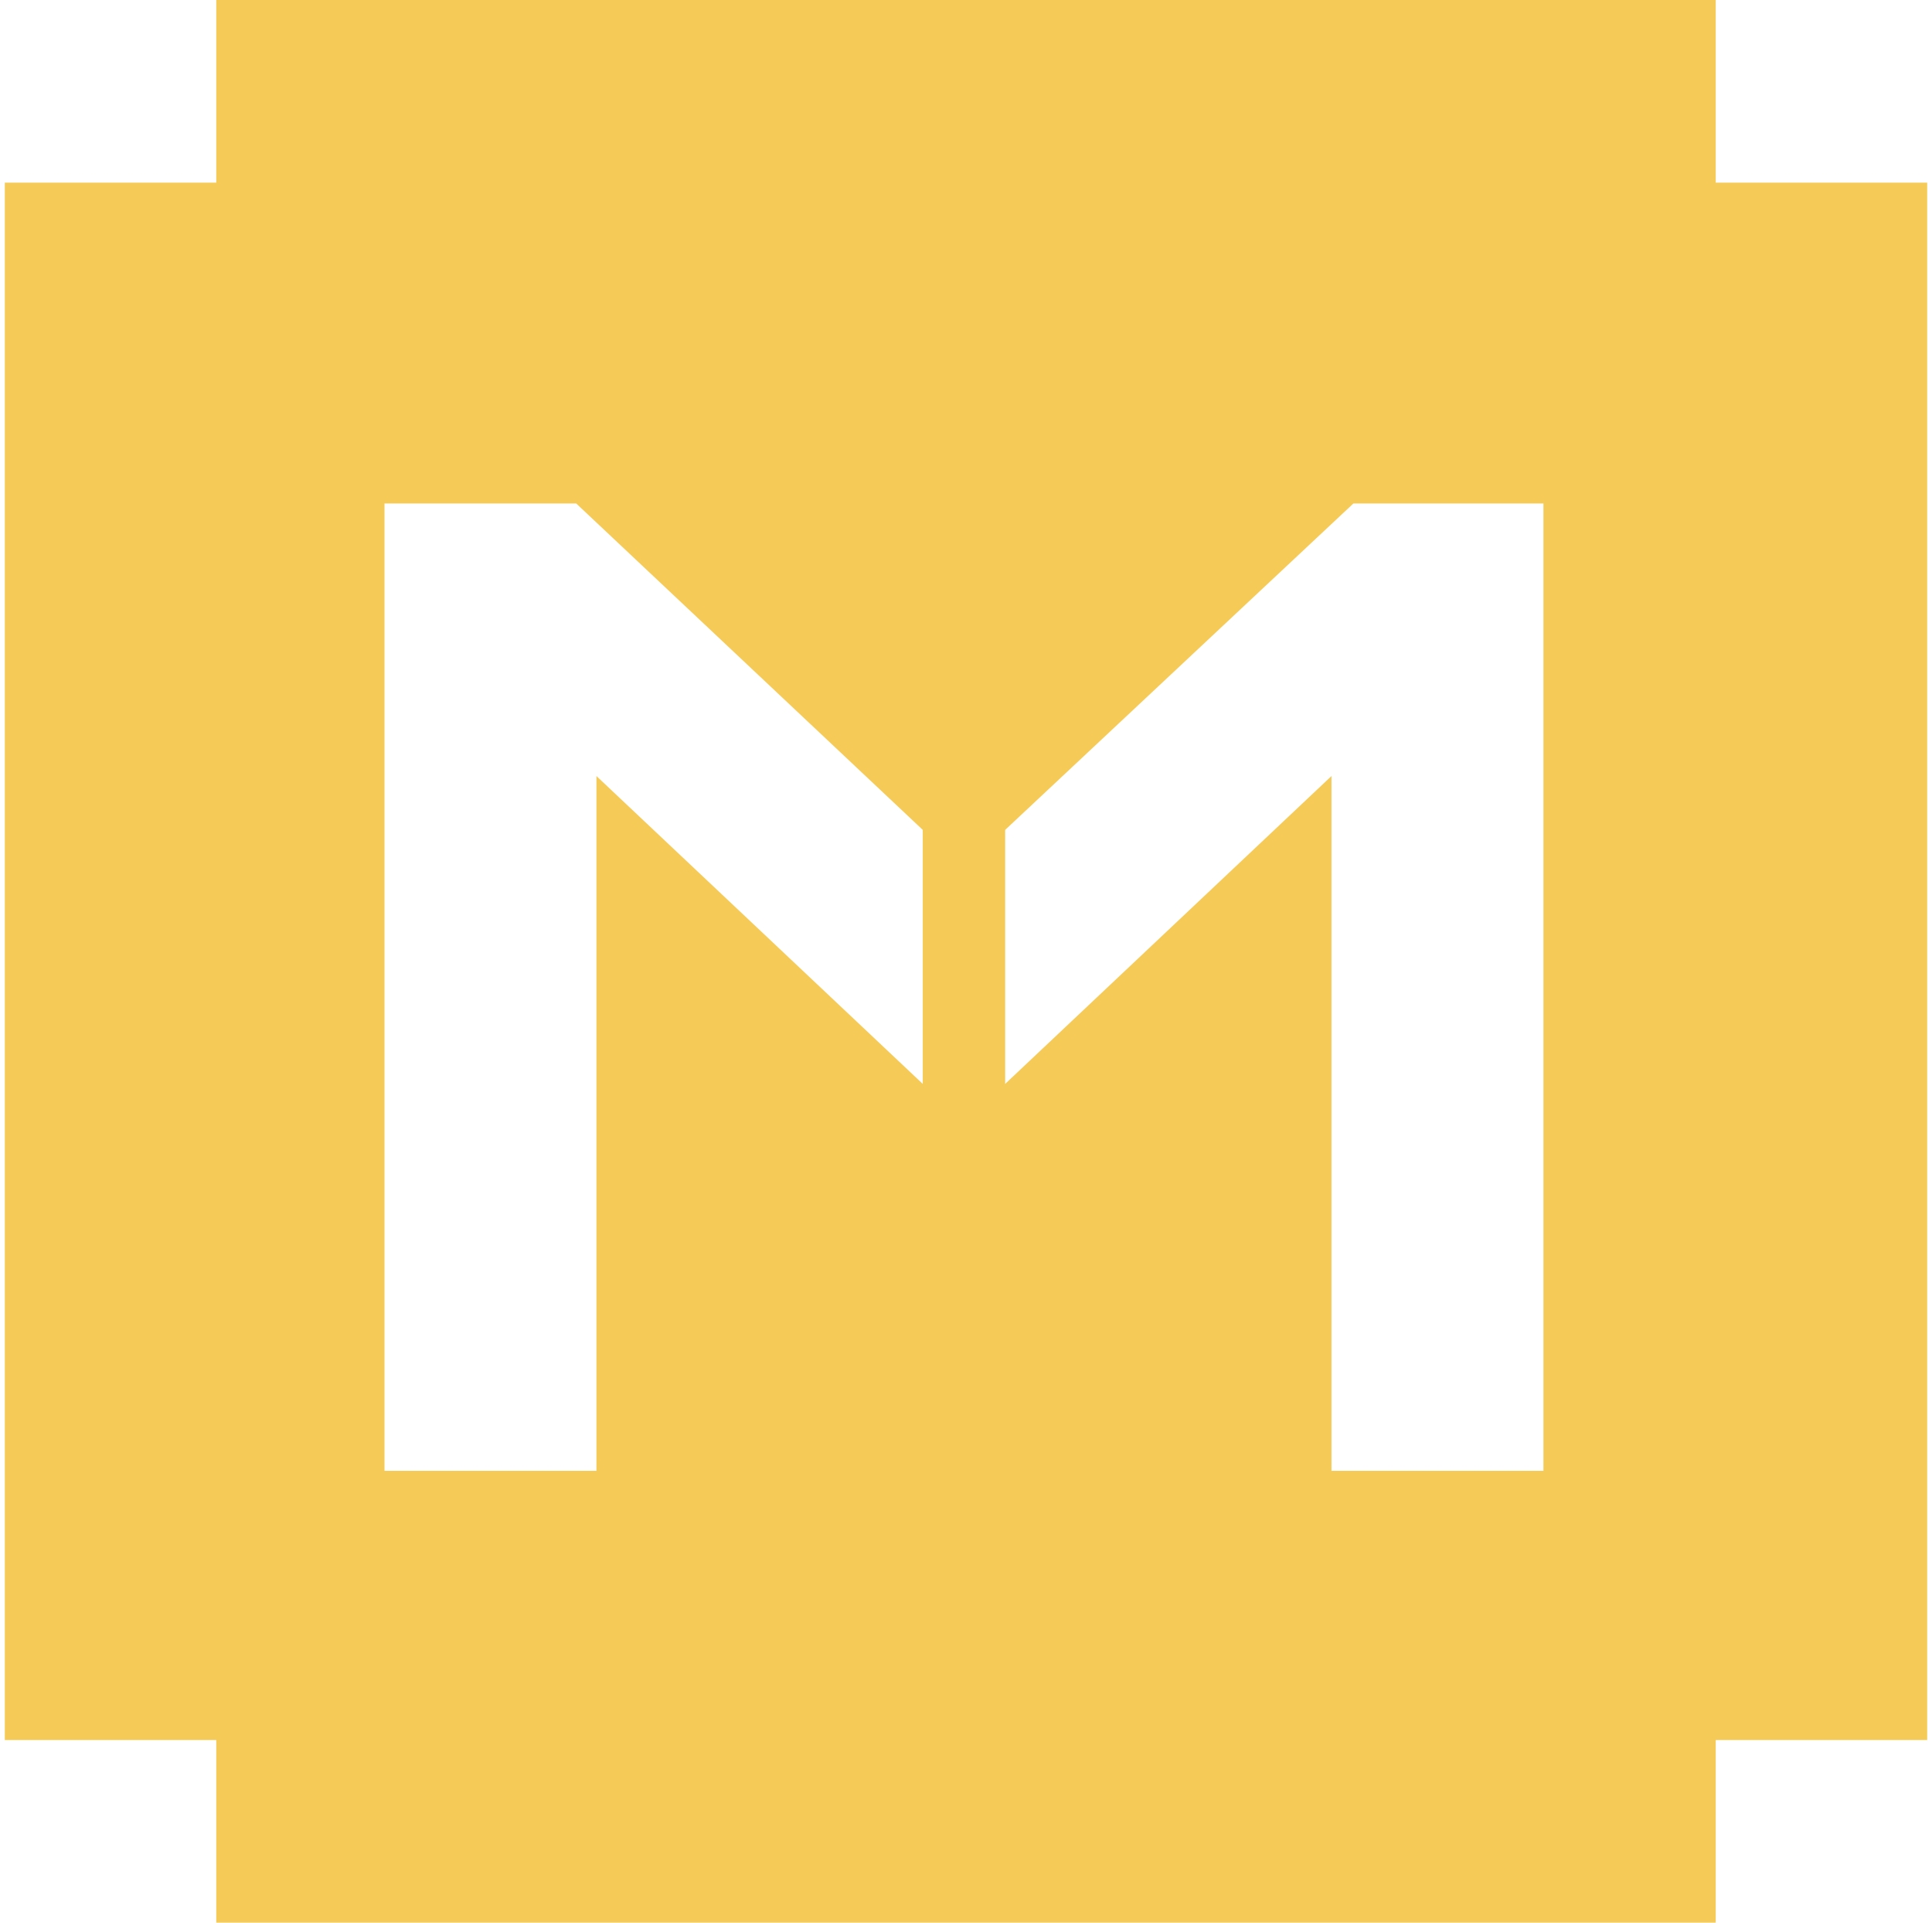 <svg width="201" height="200" viewBox="0 0 201 200" fill="none" xmlns="http://www.w3.org/2000/svg">
<path fill-rule="evenodd" clip-rule="evenodd" d="M178.5 0H22.5V19H0.5V181H22.5V200H178.5V181H200.5V19H178.5V0ZM59.95 52.375H40V153H62.05V80.725L96 112.75V86.325L59.95 52.375ZM140.8 52.375H160.575V153H138.525V80.725L104.575 112.75V86.325L140.8 52.375Z" fill="#F6CA56"/>
</svg>
